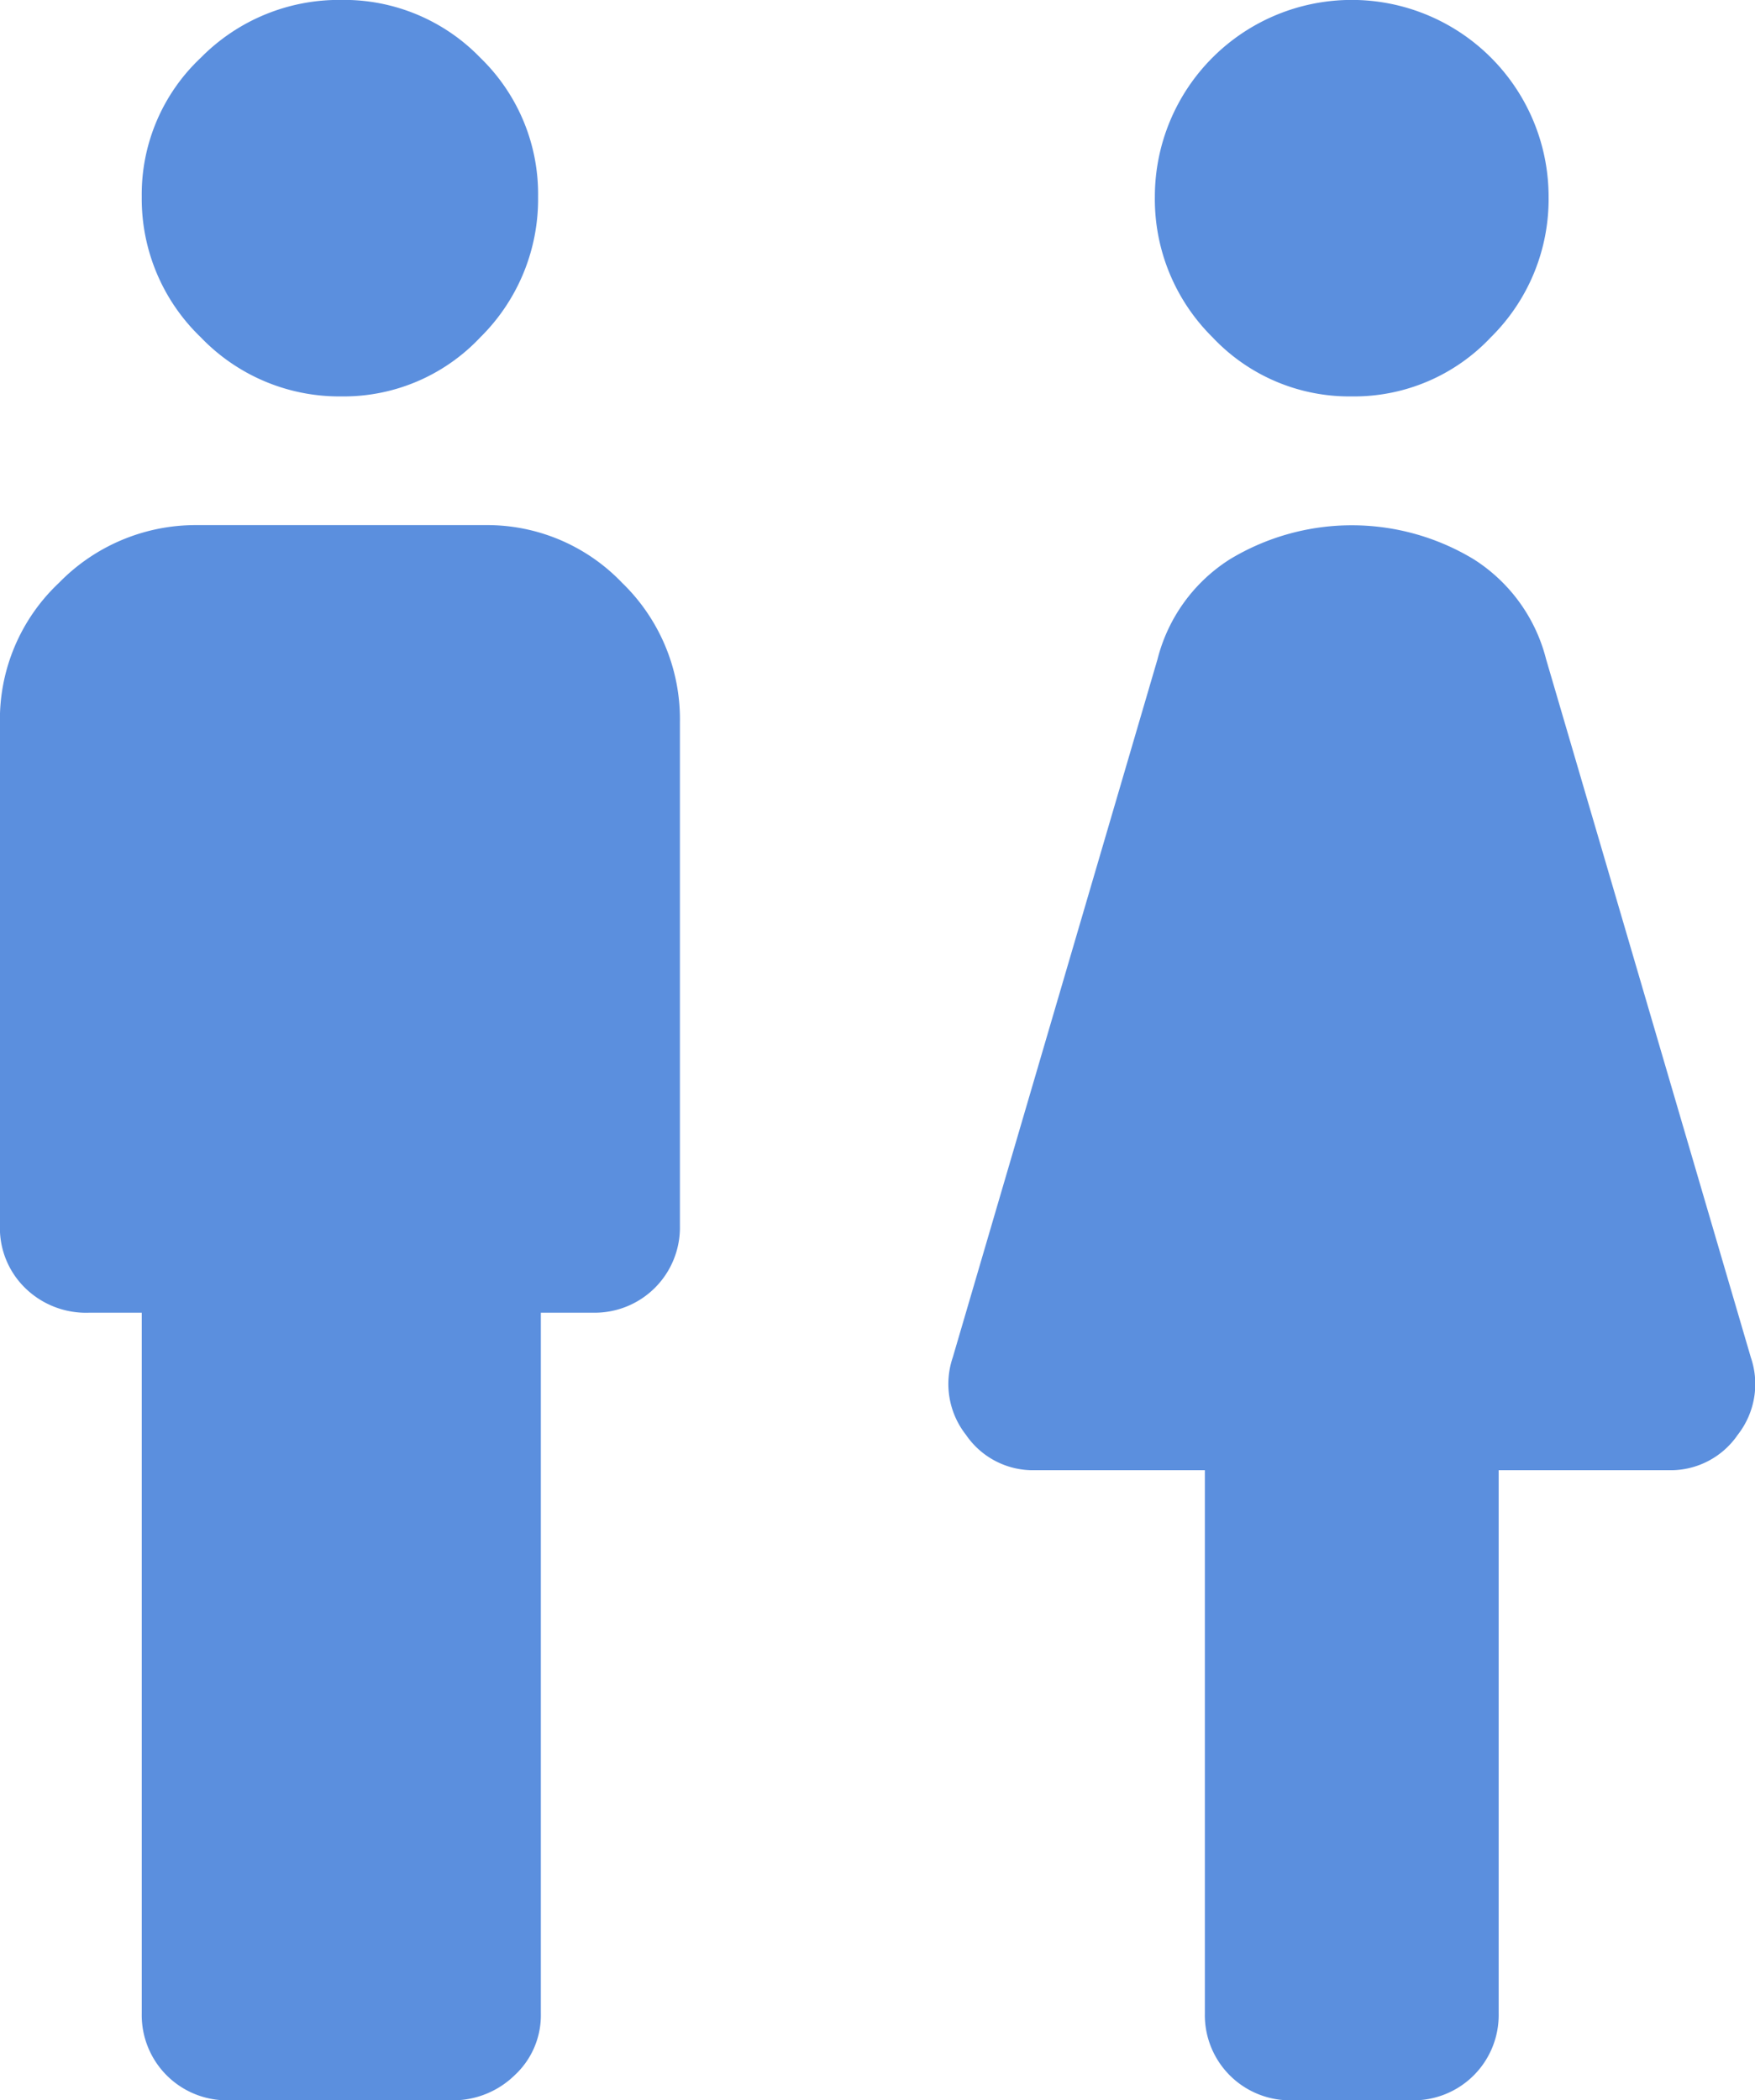 <svg xmlns="http://www.w3.org/2000/svg" width="22.286" height="26.664" viewBox="0 0 22.286 26.664">
  <path id="icon_wc" d="M9.608,30a1.082,1.082,0,0,1-1.1-1.1V20H7.841a1.105,1.105,0,0,1-.817-.317,1.064,1.064,0,0,1-.317-.783V12.5a2.382,2.382,0,0,1,.75-1.767A2.424,2.424,0,0,1,9.208,10h3.667a2.369,2.369,0,0,1,1.733.733,2.408,2.408,0,0,1,.734,1.767v6.4a1.082,1.082,0,0,1-1.1,1.1h-.666v8.9a1.037,1.037,0,0,1-.334.783,1.121,1.121,0,0,1-.8.317Zm13.5,0a1.082,1.082,0,0,1-1.1-1.1V22H19.84a1.03,1.03,0,0,1-.866-.45,1.044,1.044,0,0,1-.167-.983l2.6-8.865a2.117,2.117,0,0,1,.917-1.267,2.992,2.992,0,0,1,3.1,0,2.117,2.117,0,0,1,.917,1.267l2.6,8.865a1.045,1.045,0,0,1-.166.983,1.032,1.032,0,0,1-.867.45H25.739v6.9a1.082,1.082,0,0,1-1.1,1.1ZM11.041,8.366a2.435,2.435,0,0,1-1.783-.75,2.436,2.436,0,0,1-.75-1.784,2.381,2.381,0,0,1,.75-1.766,2.462,2.462,0,0,1,1.783-.734,2.406,2.406,0,0,1,1.766.734,2.408,2.408,0,0,1,.734,1.766,2.464,2.464,0,0,1-.734,1.784A2.38,2.38,0,0,1,11.041,8.366Zm12.832,0a2.383,2.383,0,0,1-1.767-.75,2.466,2.466,0,0,1-.733-1.784,2.5,2.5,0,0,1,5,0,2.464,2.464,0,0,1-.734,1.784A2.382,2.382,0,0,1,23.873,8.366Z" transform="translate(-6.708 -3.333)" fill="#5b8fde"/>
</svg>
